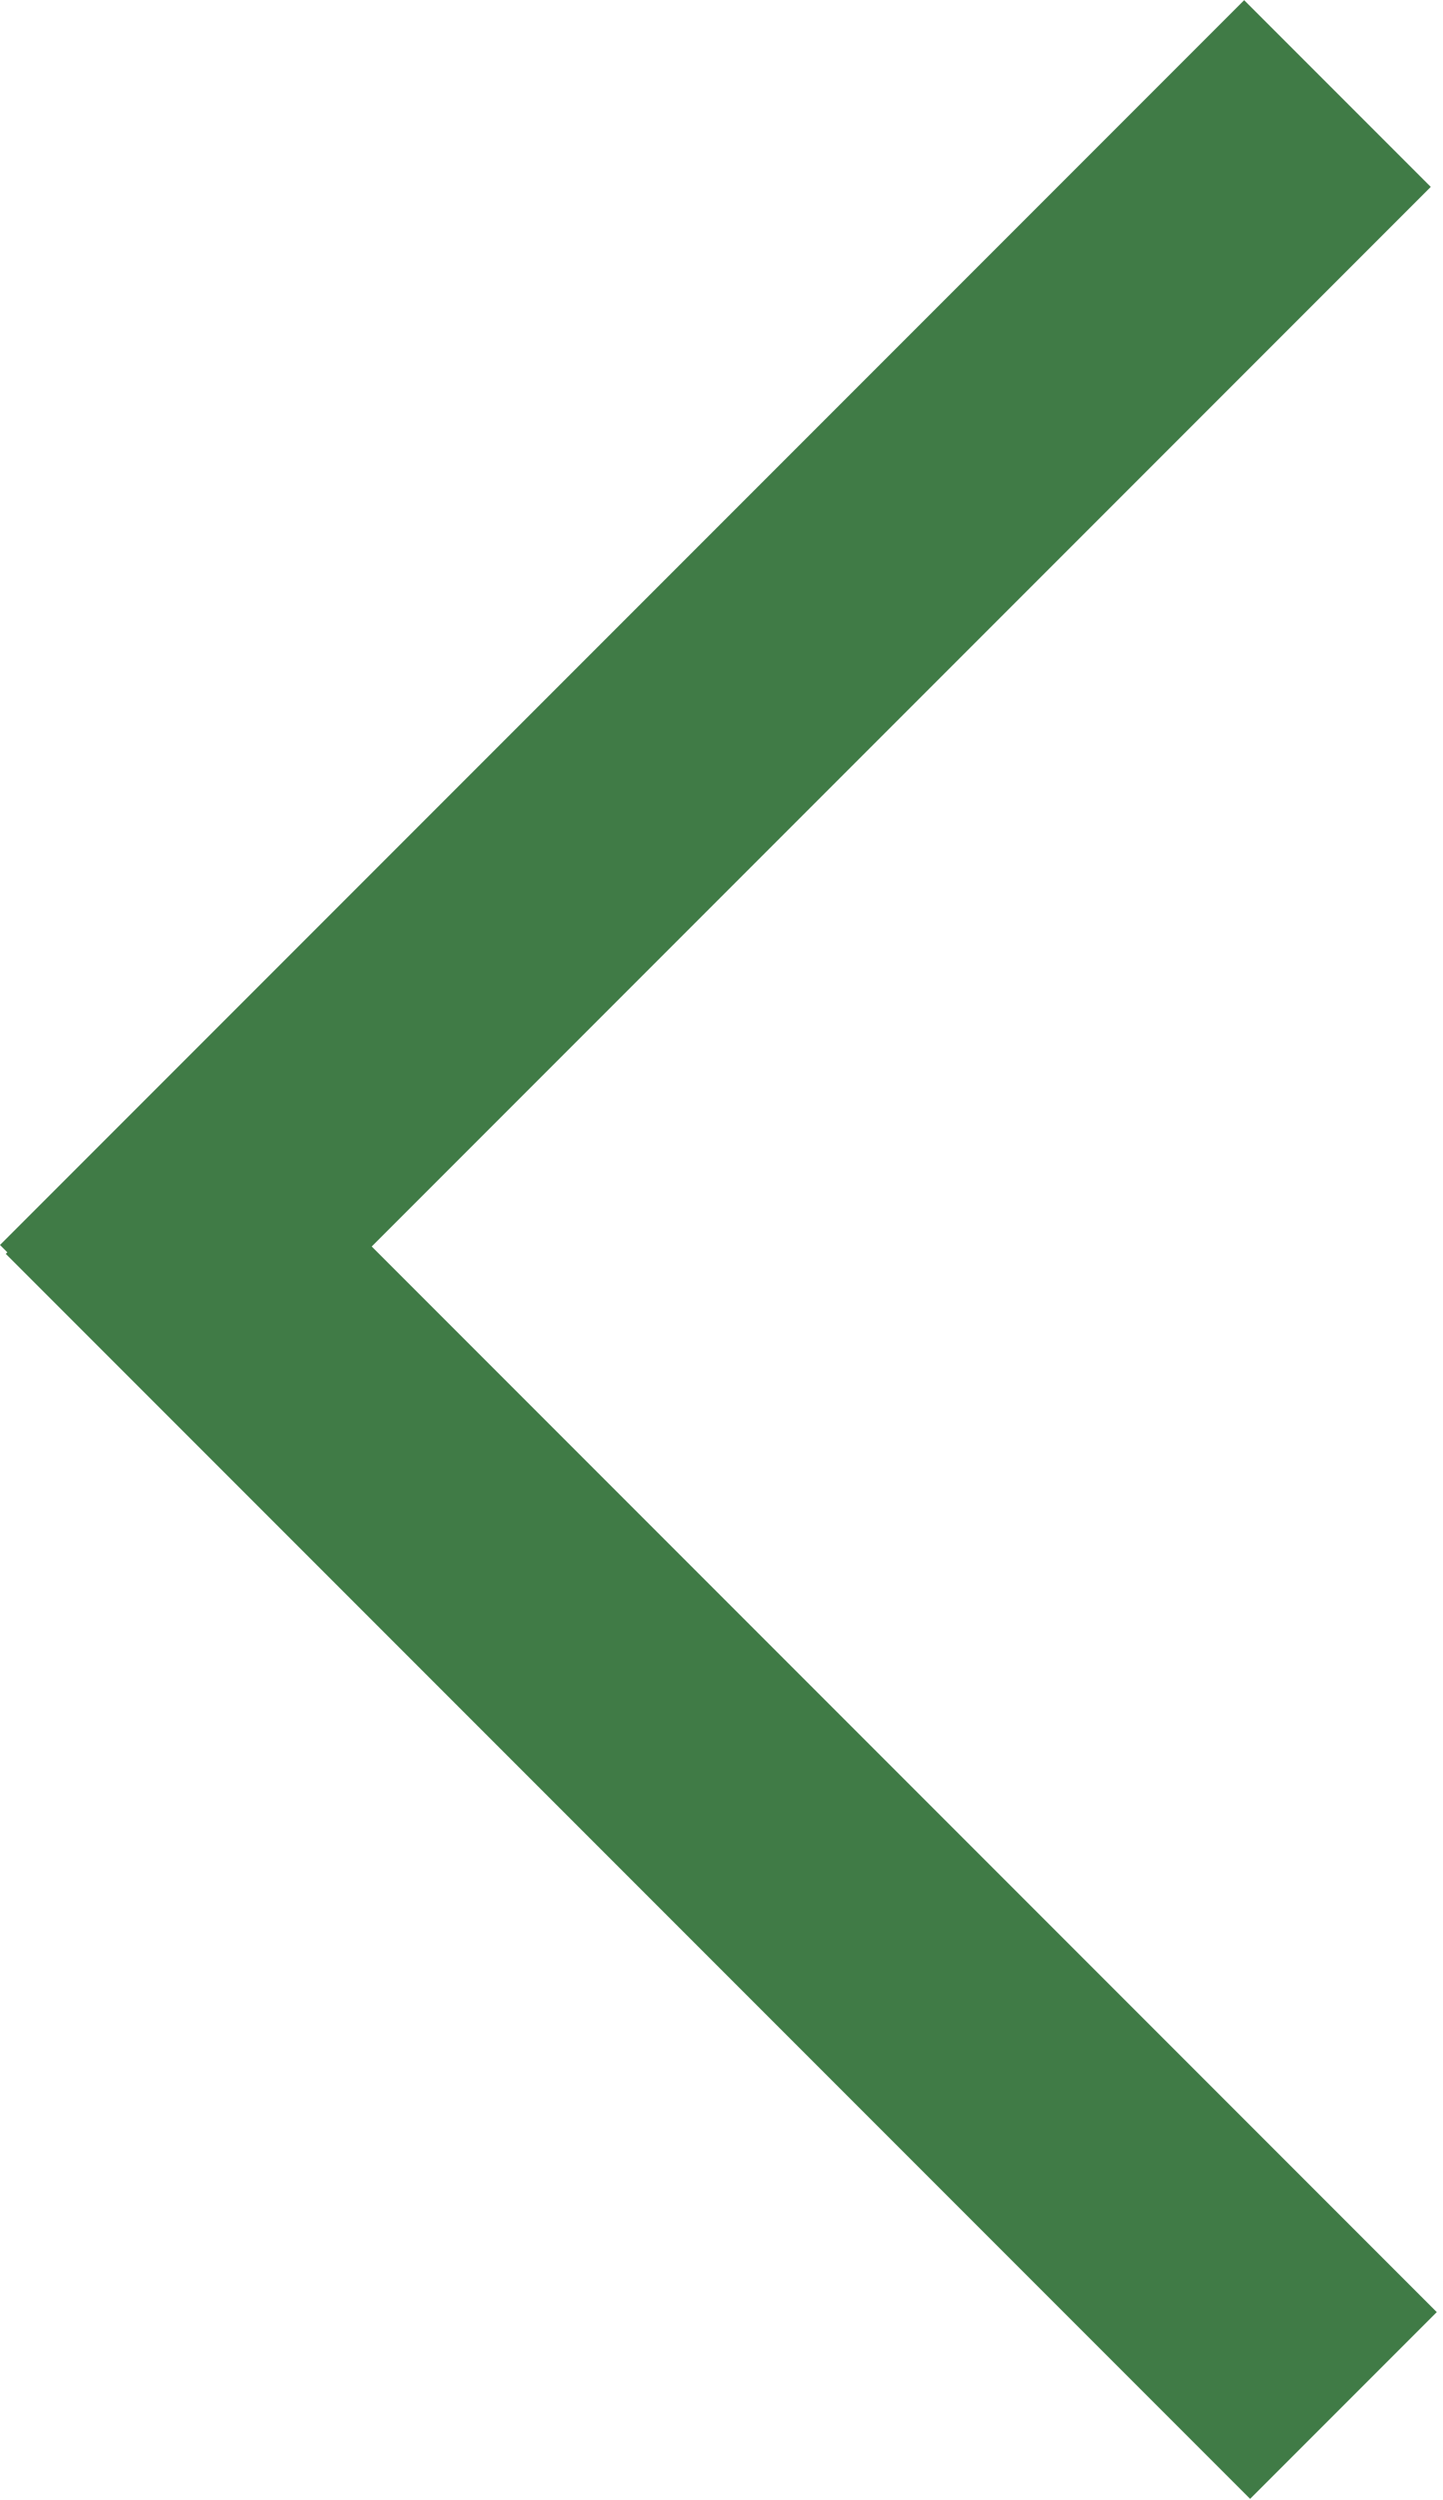 <?xml version="1.0" encoding="UTF-8"?> <svg xmlns="http://www.w3.org/2000/svg" width="164" height="284" viewBox="0 0 164 284" fill="none"> <line y1="-15" x2="200" y2="-15" transform="matrix(0.707 -0.707 -0.707 -0.707 0 141.421)" stroke="#407B46" stroke-width="30"></line> <line x1="11.264" y1="131.825" x2="152.685" y2="273.246" stroke="#407B46" stroke-width="30"></line> </svg> 